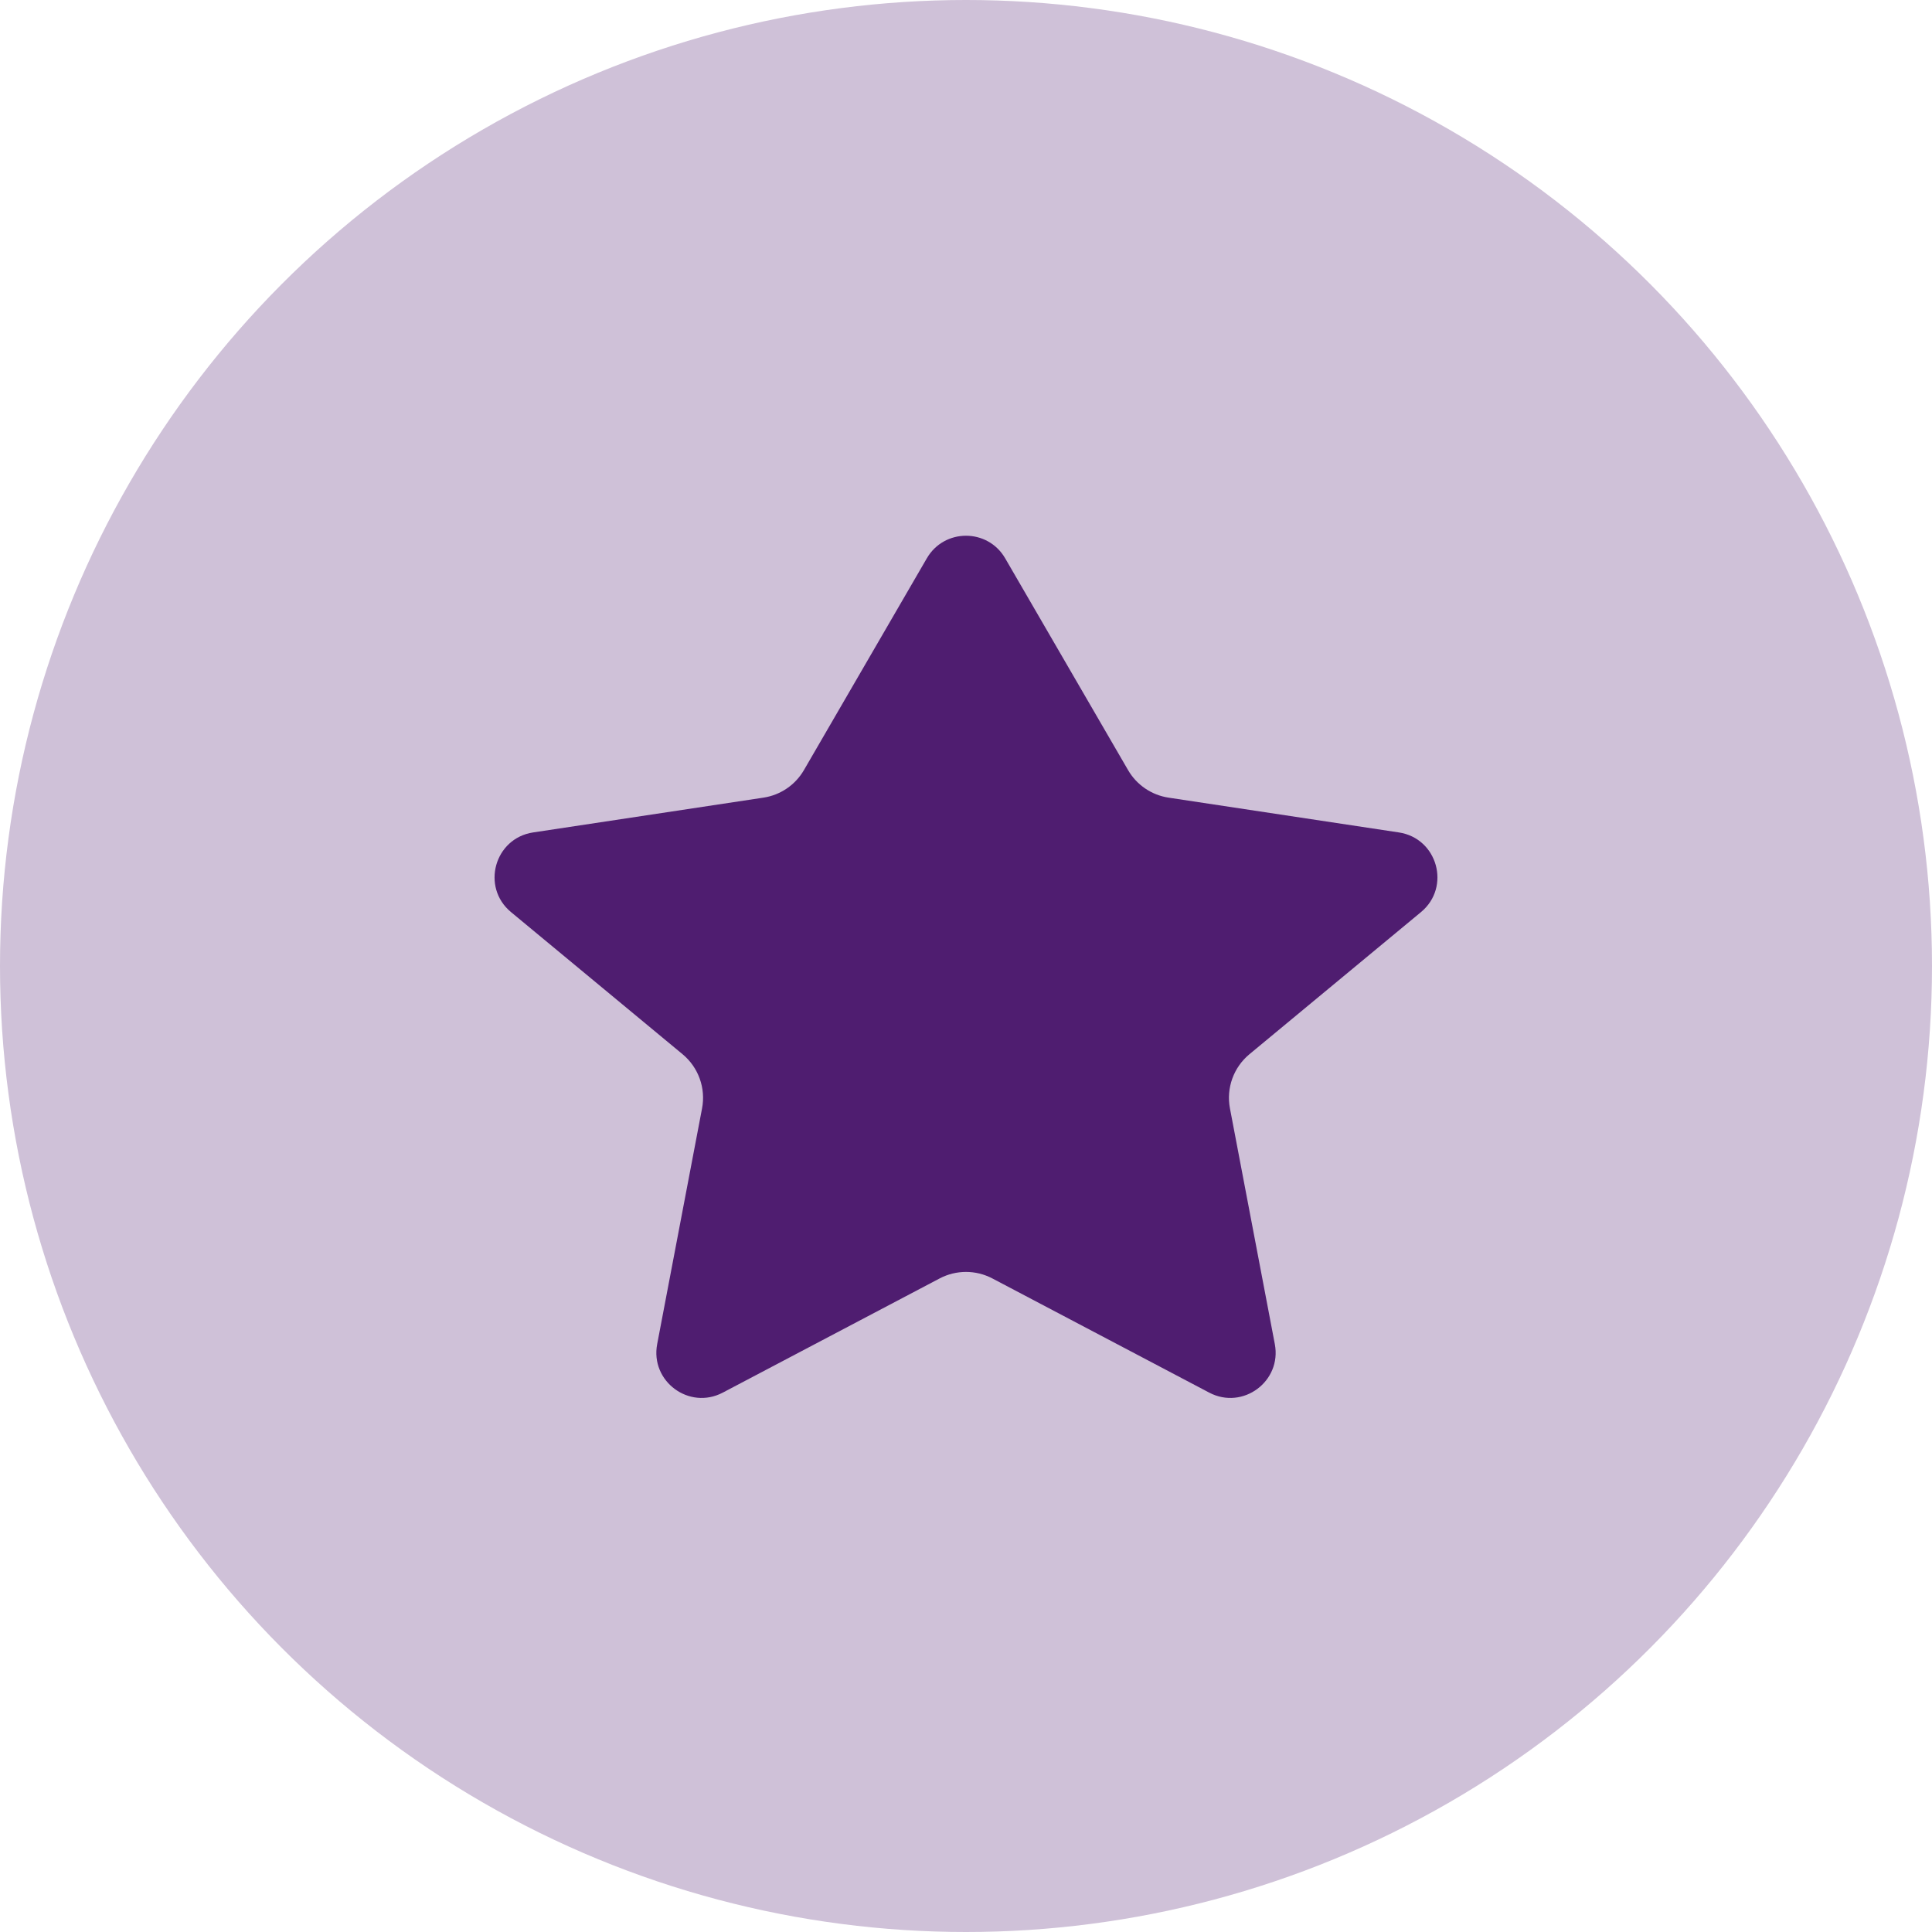 <svg width="128" height="128" viewBox="0 0 128 128" fill="none" xmlns="http://www.w3.org/2000/svg">
<circle cx="64" cy="64" r="64" fill="#CFC1D8"/>
<path d="M66.595 36.989C65.439 34.996 62.561 34.996 61.405 36.989L53.263 51.02C52.692 52.005 51.705 52.676 50.58 52.846L35.321 55.151C32.758 55.538 31.859 58.774 33.855 60.428L45.222 69.845C46.274 70.717 46.769 72.092 46.513 73.434L43.54 89.05C43.07 91.518 45.661 93.436 47.885 92.265L62.253 84.7C63.346 84.124 64.653 84.124 65.747 84.7L80.115 92.265C82.339 93.436 84.93 91.518 84.46 89.05L81.487 73.434C81.231 72.092 81.726 70.717 82.778 69.845L94.145 60.428C96.141 58.774 95.242 55.538 92.679 55.151L77.42 52.846C76.295 52.676 75.308 52.005 74.737 51.02L66.595 36.989Z" fill="#4F1D70"/>
</svg>
